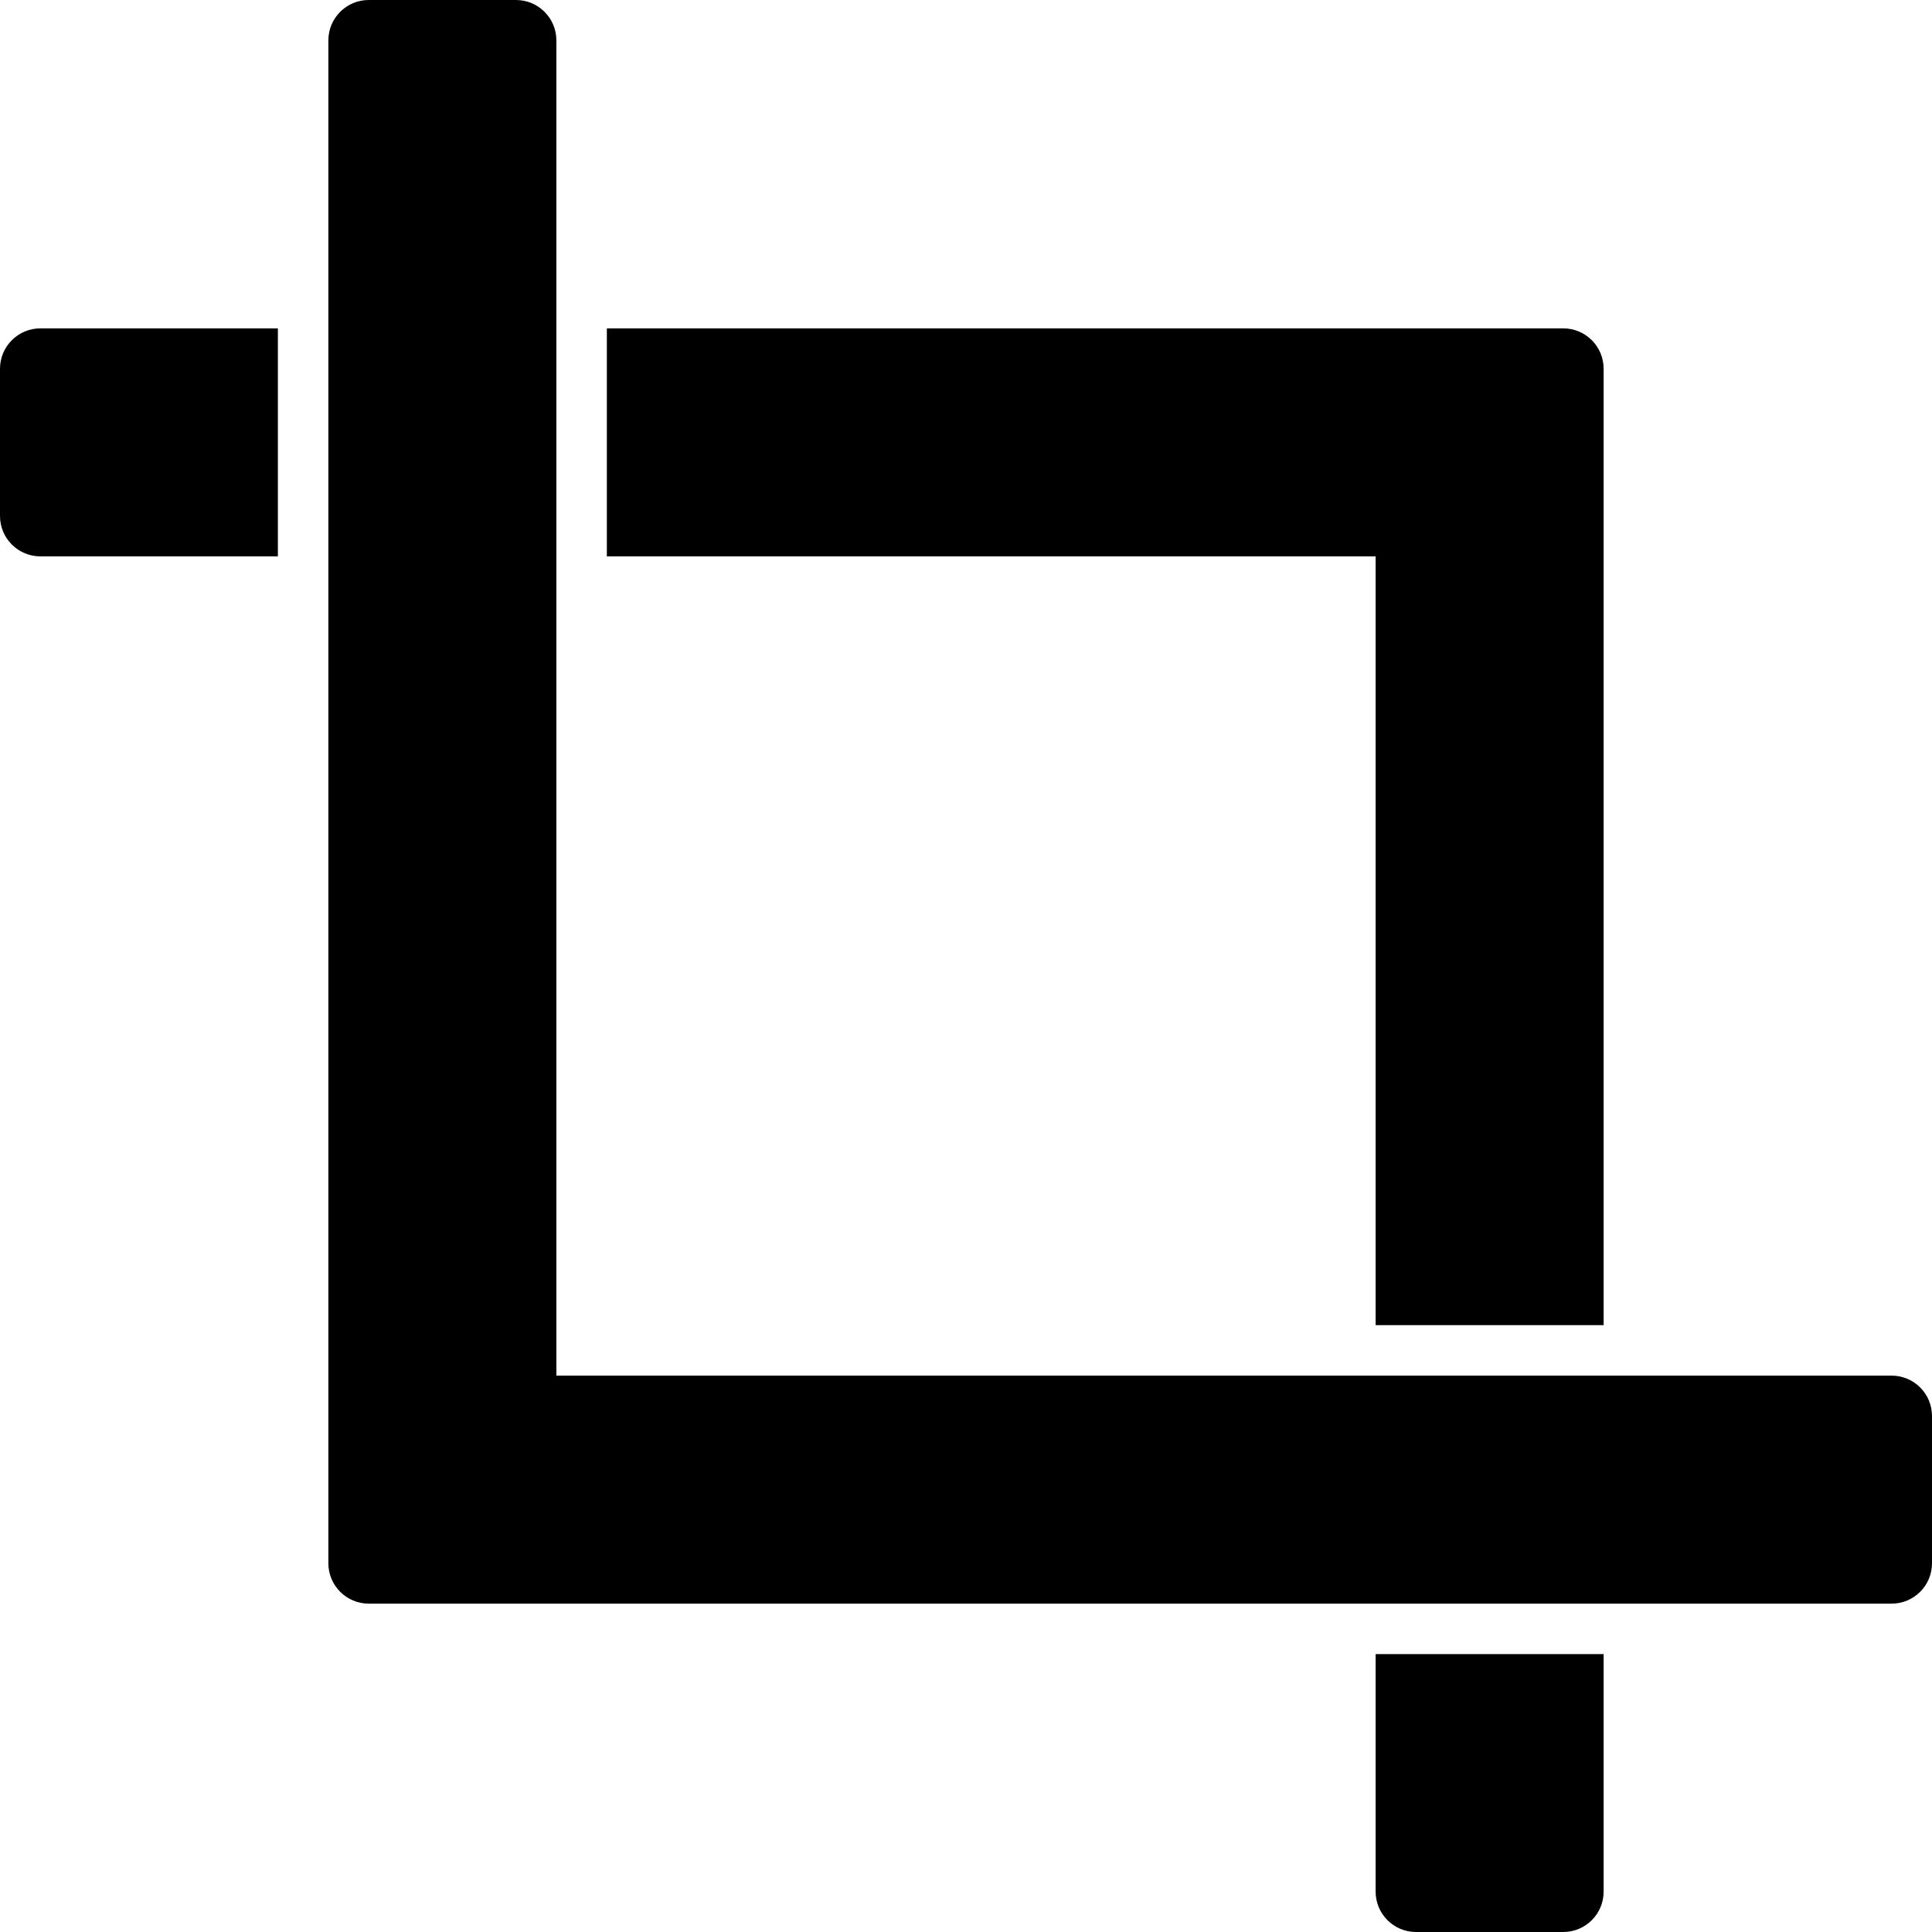 <?xml version="1.0" encoding="iso-8859-1"?>
<!-- Generator: Adobe Illustrator 16.0.0, SVG Export Plug-In . SVG Version: 6.00 Build 0)  -->
<!DOCTYPE svg PUBLIC "-//W3C//DTD SVG 1.1//EN" "http://www.w3.org/Graphics/SVG/1.1/DTD/svg11.dtd">
<svg version="1.1" id="Capa_1" xmlns="http://www.w3.org/2000/svg" xmlns:xlink="http://www.w3.org/1999/xlink" x="0px" y="0px"
	 width="956.815px" height="956.815px" viewBox="0 0 956.815 956.815" style="enable-background:new 0 0 956.815 956.815;"
	 xml:space="preserve">
<g>
	<path d="M137.621,162.622H20c-11.046,0-20,8.954-20,20v72.919c0,11.046,8.954,20,20,20h117.622L137.621,162.622L137.621,162.622z"
		/>
	<path d="M774.193,956.815c11.046,0,20-8.954,20-20V819.193H681.274v117.621c0,11.046,8.954,20,20,20L774.193,956.815
		L774.193,956.815z"/>
	<path d="M794.193,656.275V182.622c0-11.046-8.954-20-20-20H300.54v112.919h380.734v380.734H794.193z"/>
	<path d="M936.814,681.275H794.193H681.274H275.54V275.541V162.622V20c0-11.046-8.954-20-20-20h-72.918c-11.046,0-20,8.954-20,20
		v142.622v112.919v498.653c0,11.046,8.954,20,20,20h498.653h112.918h142.622c11.045,0,20-8.954,20-20v-72.918
		C956.814,690.229,947.86,681.275,936.814,681.275z"/>
</g>
</svg>

